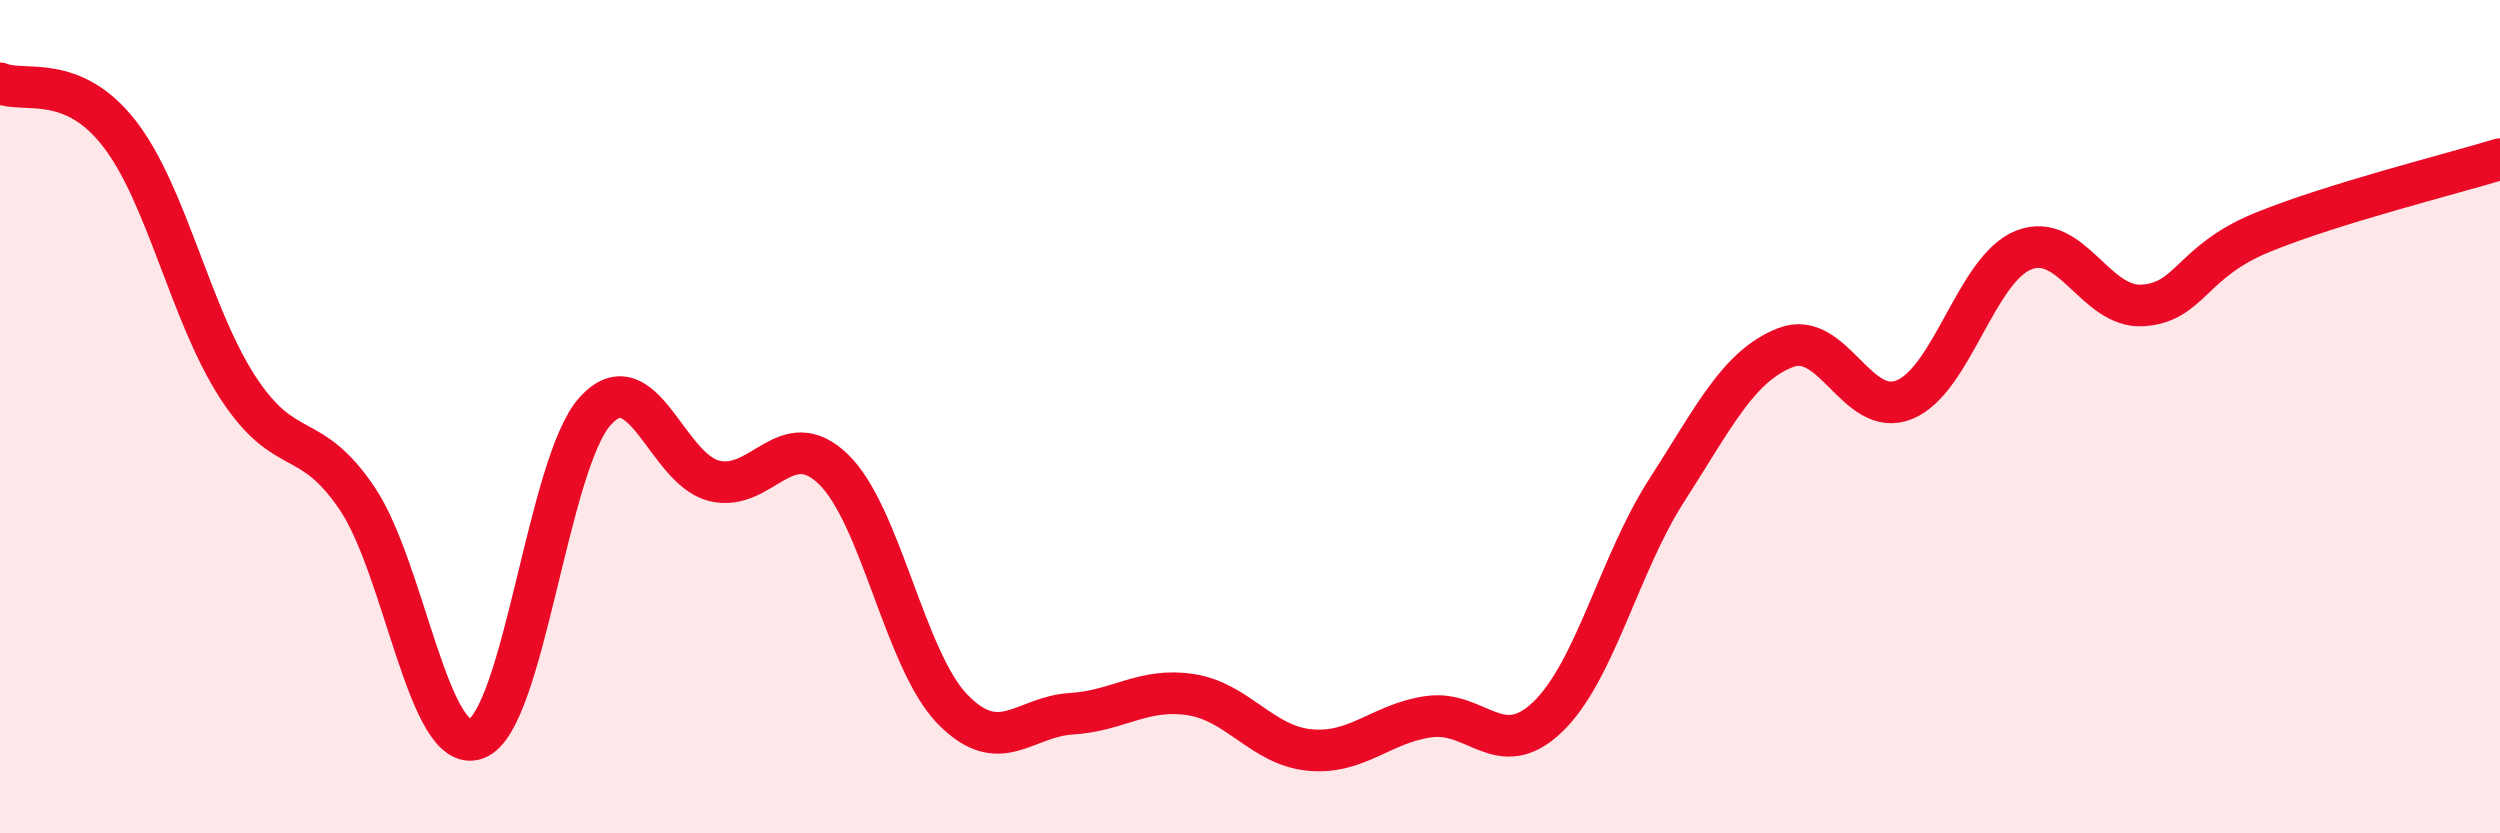 
    <svg width="60" height="20" viewBox="0 0 60 20" xmlns="http://www.w3.org/2000/svg">
      <path
        d="M 0,2 C 0.57,2.24 1.72,1.74 2.86,3.2 C 4,4.66 4.57,7.55 5.71,9.3 C 6.85,11.05 7.43,10.27 8.57,11.96 C 9.71,13.65 10.29,18.15 11.43,17.73 C 12.57,17.31 13.15,11.1 14.29,9.86 C 15.43,8.62 16,11.26 17.14,11.54 C 18.28,11.82 18.86,10.16 20,11.26 C 21.14,12.36 21.72,15.85 22.86,17.02 C 24,18.19 24.57,17.2 25.71,17.13 C 26.85,17.06 27.43,16.5 28.57,16.67 C 29.71,16.84 30.29,17.89 31.43,18 C 32.57,18.11 33.15,17.36 34.29,17.2 C 35.43,17.04 36,18.3 37.14,17.21 C 38.28,16.12 38.86,13.54 40,11.77 C 41.14,10 41.72,8.78 42.86,8.34 C 44,7.9 44.57,10.06 45.71,9.59 C 46.85,9.12 47.43,6.45 48.57,6 C 49.71,5.55 50.29,7.41 51.43,7.33 C 52.57,7.25 52.58,6.28 54.29,5.58 C 56,4.88 58.86,4.17 60,3.82L60 20L0 20Z"
        fill="#EB0A25"
        opacity="0.1"
        stroke-linecap="round"
        stroke-linejoin="round"
      />
      <path
        d="M 0,2 C 0.57,2.24 1.72,1.74 2.86,3.2 C 4,4.66 4.57,7.55 5.71,9.3 C 6.85,11.05 7.43,10.27 8.57,11.96 C 9.71,13.65 10.29,18.15 11.43,17.73 C 12.57,17.31 13.15,11.1 14.29,9.86 C 15.43,8.62 16,11.26 17.14,11.54 C 18.28,11.82 18.86,10.16 20,11.26 C 21.14,12.36 21.72,15.85 22.86,17.02 C 24,18.19 24.57,17.2 25.71,17.13 C 26.85,17.06 27.43,16.5 28.57,16.67 C 29.71,16.84 30.29,17.89 31.43,18 C 32.57,18.11 33.15,17.36 34.29,17.2 C 35.43,17.04 36,18.3 37.14,17.21 C 38.28,16.12 38.86,13.54 40,11.77 C 41.14,10 41.72,8.78 42.86,8.34 C 44,7.9 44.57,10.06 45.71,9.59 C 46.85,9.12 47.43,6.45 48.57,6 C 49.71,5.55 50.29,7.41 51.43,7.33 C 52.57,7.25 52.58,6.28 54.29,5.58 C 56,4.88 58.86,4.17 60,3.82"
        stroke="#EB0A25"
        stroke-width="1"
        fill="none"
        stroke-linecap="round"
        stroke-linejoin="round"
      />
    </svg>
  